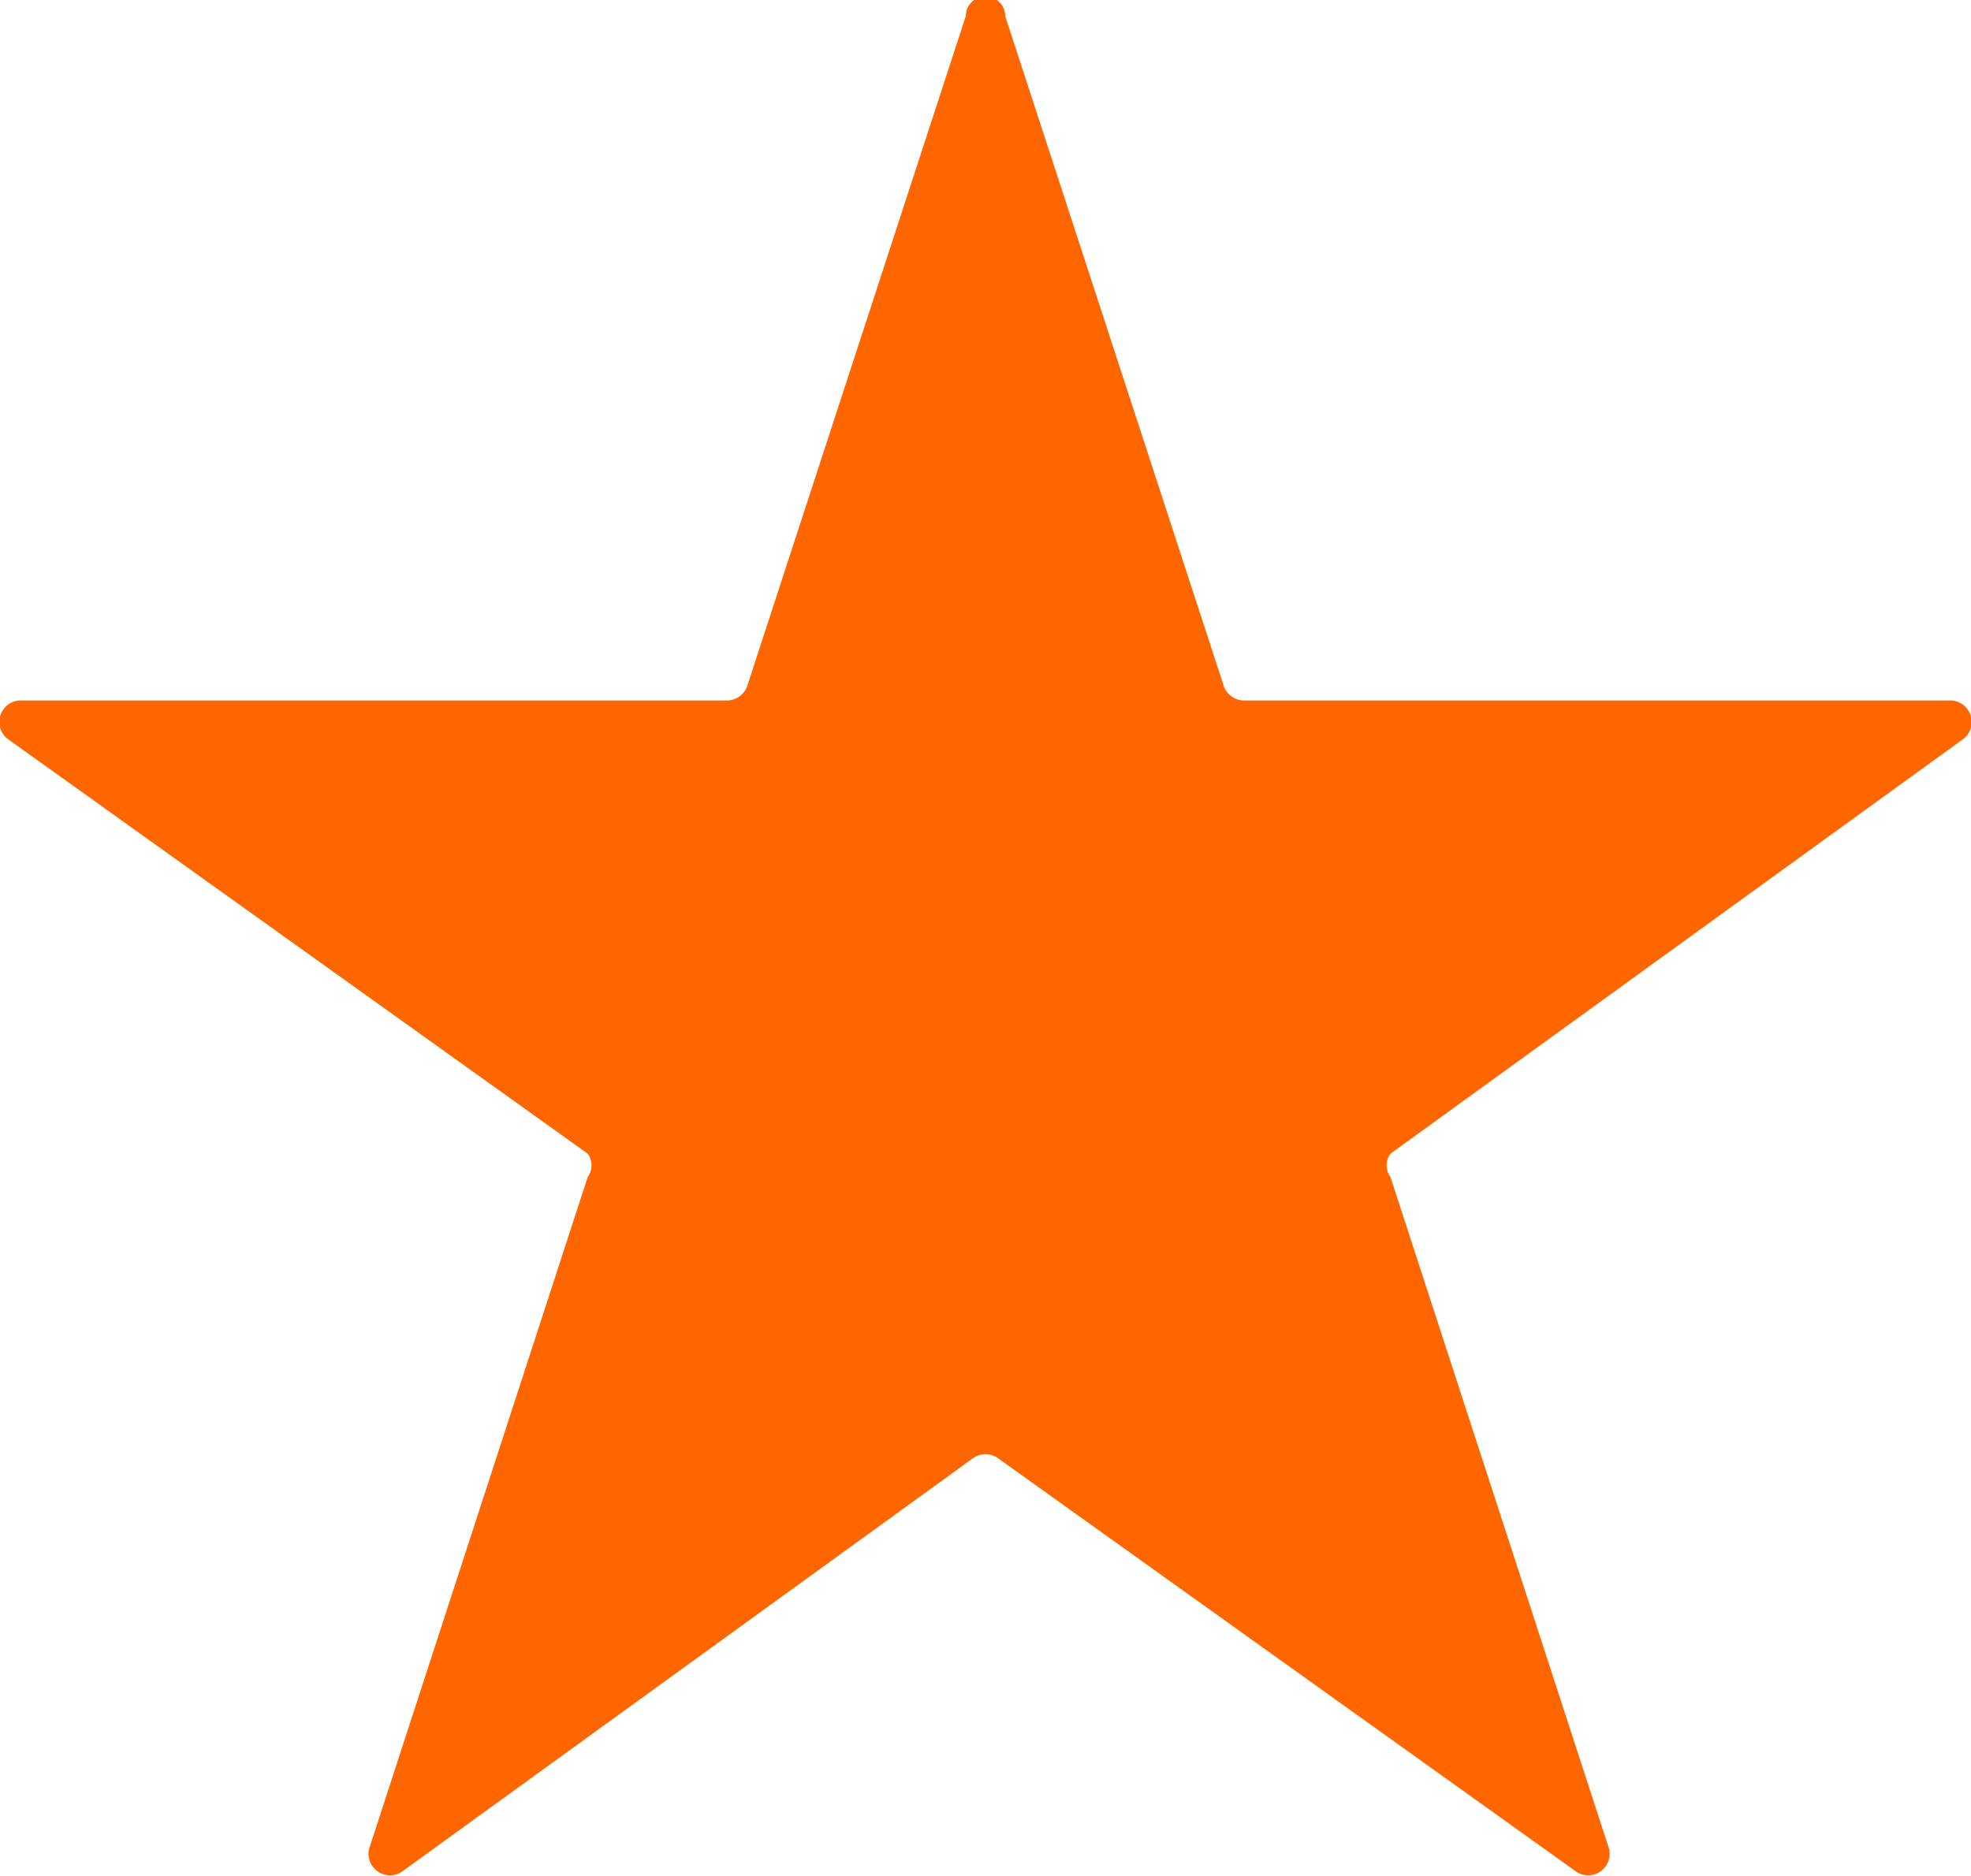 <svg id="Layer_1" data-name="Layer 1" xmlns="http://www.w3.org/2000/svg" width="11" height="10.47" viewBox="0 0 11 10.47"><defs><style>.cls-1{fill:#f60;}</style></defs><path class="cls-1" d="M6.11.85,7.33,4.59a.12.12,0,0,0,.11.08h3.94a.12.12,0,0,1,.07.22L8.26,7.2a.11.11,0,0,0,0,.13l1.22,3.75a.12.12,0,0,1-.18.13L6.07,8.9a.12.12,0,0,0-.14,0L2.74,11.21a.12.12,0,0,1-.18-.13L3.78,7.33a.11.11,0,0,0,0-.13L.55,4.89a.12.12,0,0,1,.07-.22H4.56a.12.12,0,0,0,.11-.08L5.89.85A.11.11,0,0,1,6.11.85Z" transform="translate(-0.5 -0.76)"/></svg>